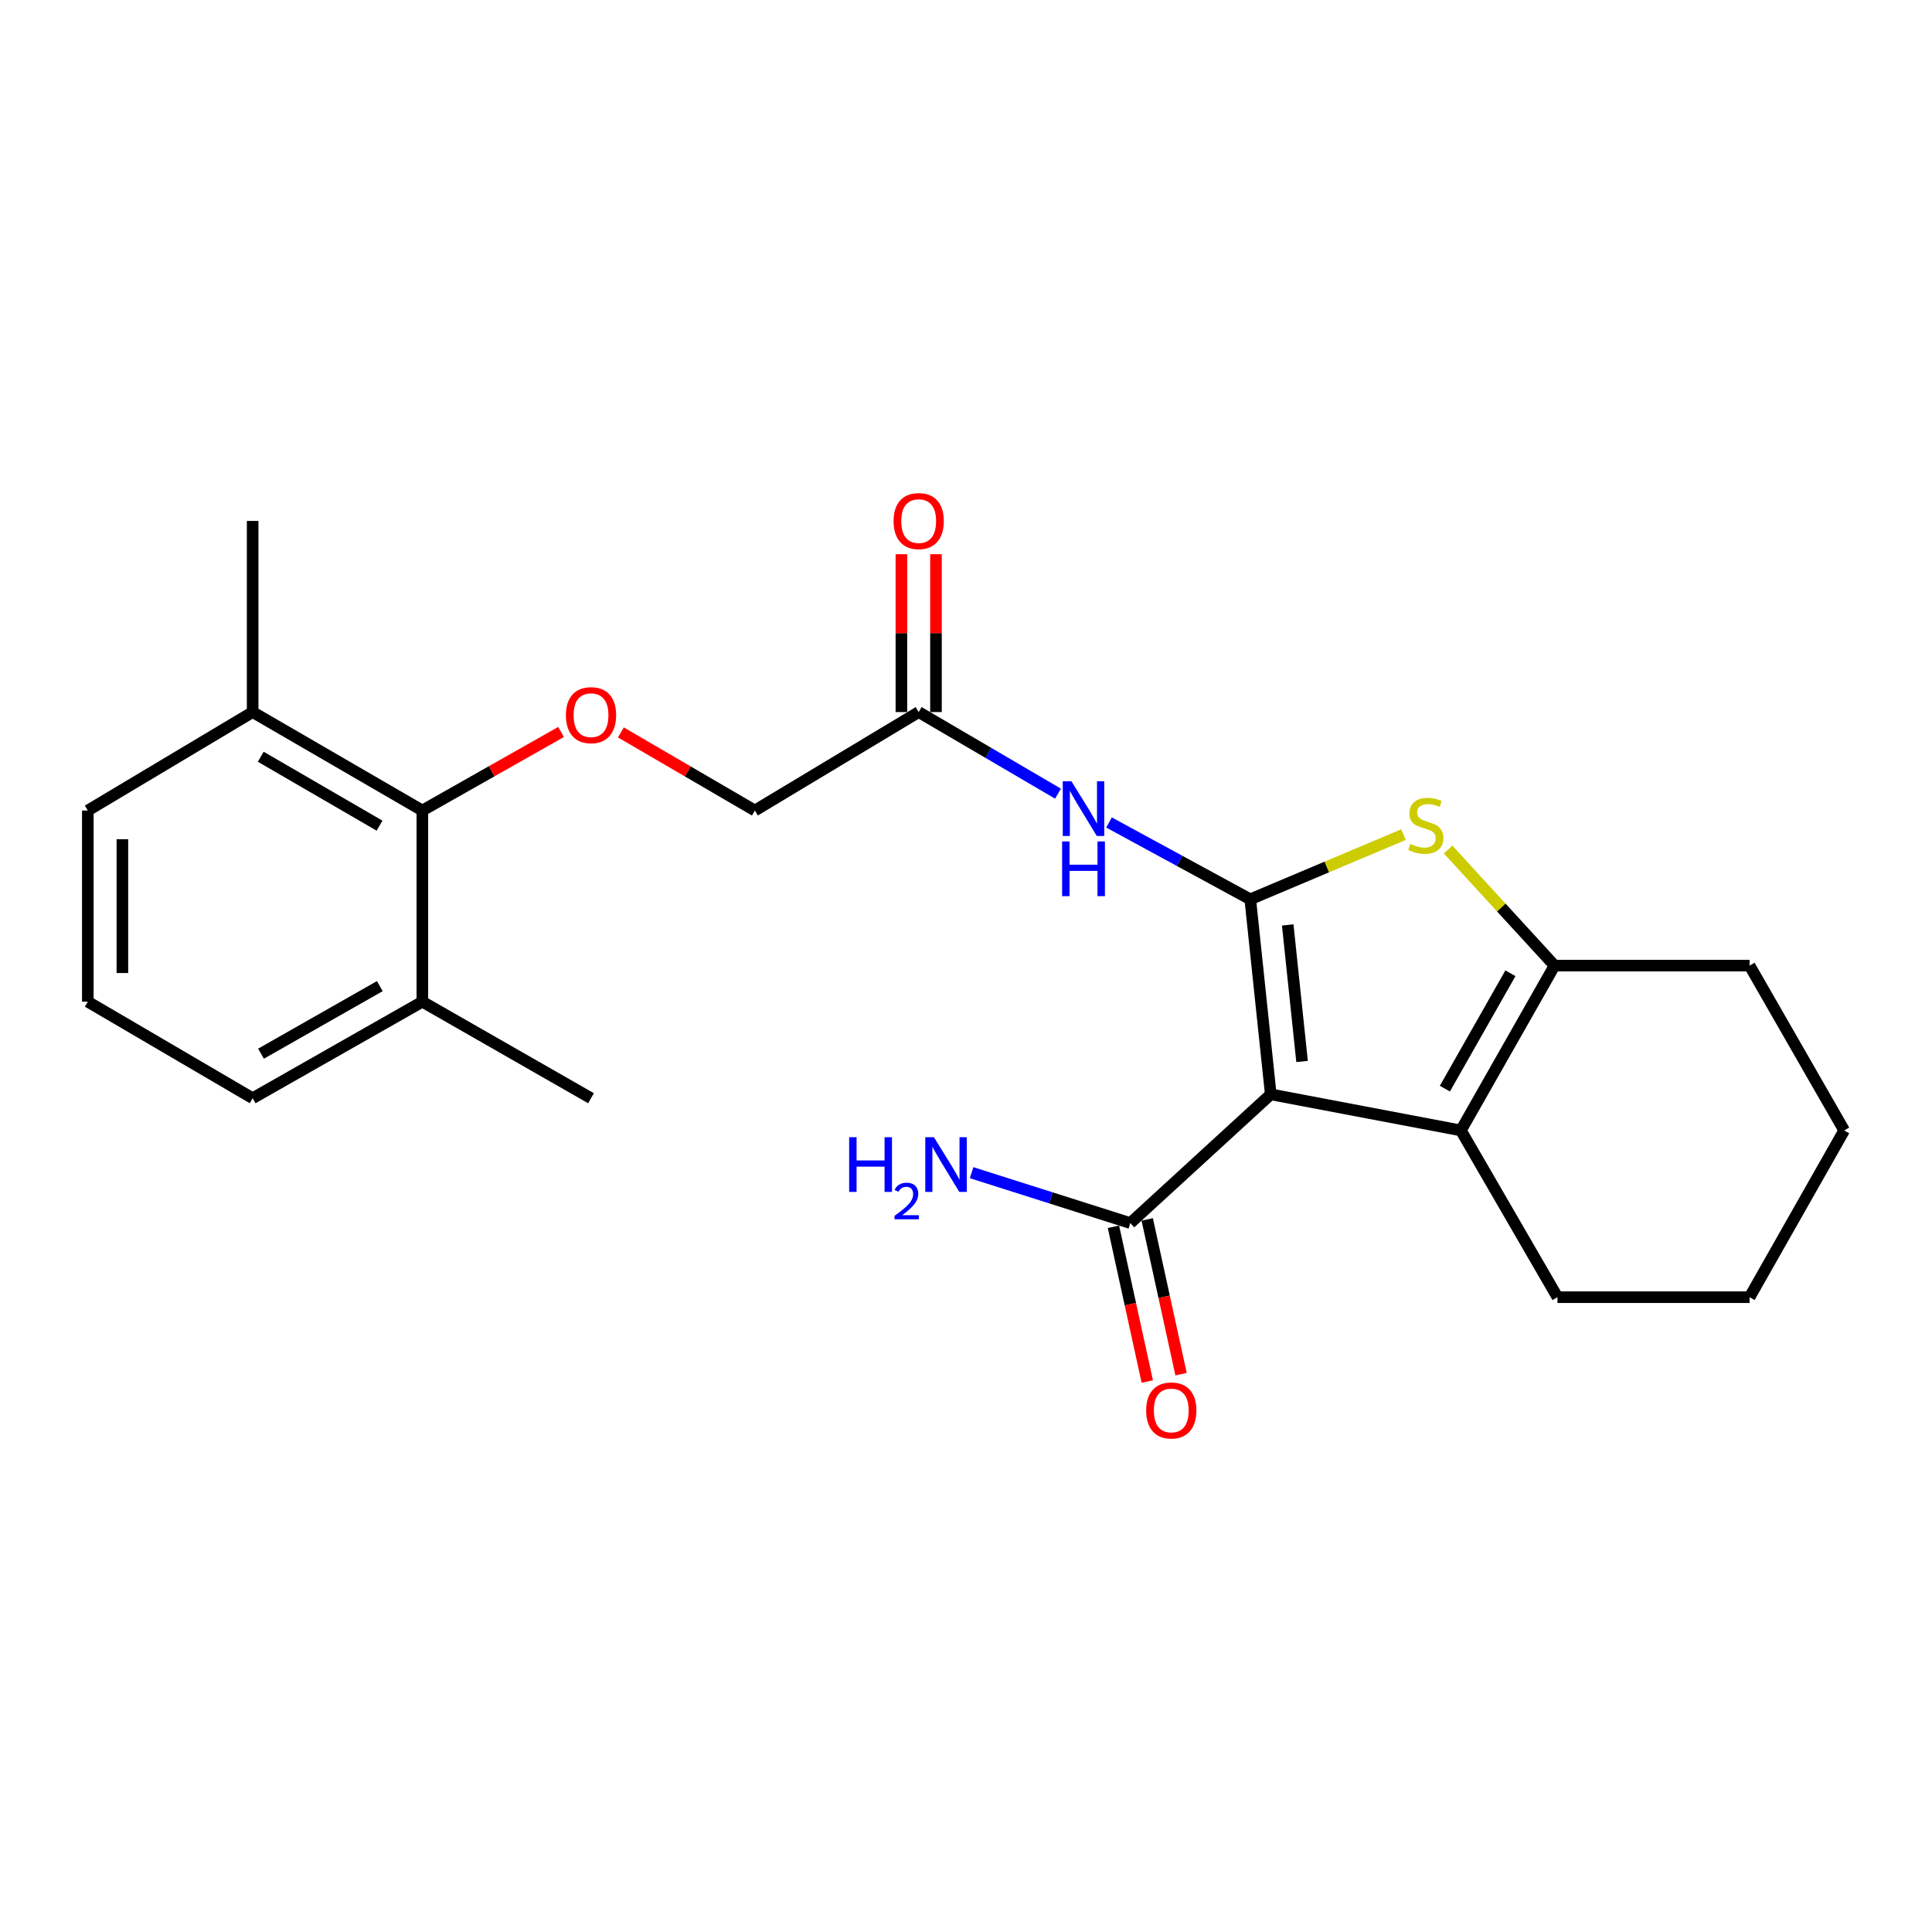 <?xml version='1.0' encoding='iso-8859-1'?>
<svg version='1.1' baseProfile='full'
              xmlns='http://www.w3.org/2000/svg'
                      xmlns:rdkit='http://www.rdkit.org/xml'
                      xmlns:xlink='http://www.w3.org/1999/xlink'
                  xml:space='preserve'
width='1000px' height='1000px' viewBox='0 0 1000 1000'>
<!-- END OF HEADER -->
<rect style='opacity:1.0;fill:#FFFFFF;stroke:none' width='1000' height='1000' x='0' y='0'> </rect>
<path class='bond-0' d='M 647.134,465.48 L 657.742,566.432' style='fill:none;fill-rule:evenodd;stroke:#000000;stroke-width:6px;stroke-linecap:butt;stroke-linejoin:miter;stroke-opacity:1' />
<path class='bond-0' d='M 666.523,478.752 L 673.949,549.419' style='fill:none;fill-rule:evenodd;stroke:#000000;stroke-width:6px;stroke-linecap:butt;stroke-linejoin:miter;stroke-opacity:1' />
<path class='bond-1' d='M 647.134,465.48 L 686.792,448.734' style='fill:none;fill-rule:evenodd;stroke:#000000;stroke-width:6px;stroke-linecap:butt;stroke-linejoin:miter;stroke-opacity:1' />
<path class='bond-1' d='M 686.792,448.734 L 726.45,431.988' style='fill:none;fill-rule:evenodd;stroke:#CCCC00;stroke-width:6px;stroke-linecap:butt;stroke-linejoin:miter;stroke-opacity:1' />
<path class='bond-4' d='M 647.134,465.48 L 610.578,445.595' style='fill:none;fill-rule:evenodd;stroke:#000000;stroke-width:6px;stroke-linecap:butt;stroke-linejoin:miter;stroke-opacity:1' />
<path class='bond-4' d='M 610.578,445.595 L 574.022,425.711' style='fill:none;fill-rule:evenodd;stroke:#0000FF;stroke-width:6px;stroke-linecap:butt;stroke-linejoin:miter;stroke-opacity:1' />
<path class='bond-2' d='M 657.742,566.432 L 756.16,585.114' style='fill:none;fill-rule:evenodd;stroke:#000000;stroke-width:6px;stroke-linecap:butt;stroke-linejoin:miter;stroke-opacity:1' />
<path class='bond-5' d='M 657.742,566.432 L 585.055,633.065' style='fill:none;fill-rule:evenodd;stroke:#000000;stroke-width:6px;stroke-linecap:butt;stroke-linejoin:miter;stroke-opacity:1' />
<path class='bond-3' d='M 749.541,439.707 L 777.084,469.754' style='fill:none;fill-rule:evenodd;stroke:#CCCC00;stroke-width:6px;stroke-linecap:butt;stroke-linejoin:miter;stroke-opacity:1' />
<path class='bond-3' d='M 777.084,469.754 L 804.628,499.8' style='fill:none;fill-rule:evenodd;stroke:#000000;stroke-width:6px;stroke-linecap:butt;stroke-linejoin:miter;stroke-opacity:1' />
<path class='bond-15' d='M 756.16,585.114 L 806.149,671.422' style='fill:none;fill-rule:evenodd;stroke:#000000;stroke-width:6px;stroke-linecap:butt;stroke-linejoin:miter;stroke-opacity:1' />
<path class='bond-24' d='M 756.16,585.114 L 804.628,499.8' style='fill:none;fill-rule:evenodd;stroke:#000000;stroke-width:6px;stroke-linecap:butt;stroke-linejoin:miter;stroke-opacity:1' />
<path class='bond-24' d='M 747.87,563.477 L 781.797,503.757' style='fill:none;fill-rule:evenodd;stroke:#000000;stroke-width:6px;stroke-linecap:butt;stroke-linejoin:miter;stroke-opacity:1' />
<path class='bond-16' d='M 804.628,499.8 L 905.58,499.8' style='fill:none;fill-rule:evenodd;stroke:#000000;stroke-width:6px;stroke-linecap:butt;stroke-linejoin:miter;stroke-opacity:1' />
<path class='bond-7' d='M 547.614,410.795 L 511.563,389.679' style='fill:none;fill-rule:evenodd;stroke:#0000FF;stroke-width:6px;stroke-linecap:butt;stroke-linejoin:miter;stroke-opacity:1' />
<path class='bond-7' d='M 511.563,389.679 L 475.512,368.564' style='fill:none;fill-rule:evenodd;stroke:#000000;stroke-width:6px;stroke-linecap:butt;stroke-linejoin:miter;stroke-opacity:1' />
<path class='bond-9' d='M 576.314,634.977 L 585.075,675.03' style='fill:none;fill-rule:evenodd;stroke:#000000;stroke-width:6px;stroke-linecap:butt;stroke-linejoin:miter;stroke-opacity:1' />
<path class='bond-9' d='M 585.075,675.03 L 593.836,715.083' style='fill:none;fill-rule:evenodd;stroke:#FF0000;stroke-width:6px;stroke-linecap:butt;stroke-linejoin:miter;stroke-opacity:1' />
<path class='bond-9' d='M 593.796,631.153 L 602.557,671.206' style='fill:none;fill-rule:evenodd;stroke:#000000;stroke-width:6px;stroke-linecap:butt;stroke-linejoin:miter;stroke-opacity:1' />
<path class='bond-9' d='M 602.557,671.206 L 611.318,711.259' style='fill:none;fill-rule:evenodd;stroke:#FF0000;stroke-width:6px;stroke-linecap:butt;stroke-linejoin:miter;stroke-opacity:1' />
<path class='bond-14' d='M 585.055,633.065 L 543.979,620.02' style='fill:none;fill-rule:evenodd;stroke:#000000;stroke-width:6px;stroke-linecap:butt;stroke-linejoin:miter;stroke-opacity:1' />
<path class='bond-14' d='M 543.979,620.02 L 502.902,606.976' style='fill:none;fill-rule:evenodd;stroke:#0000FF;stroke-width:6px;stroke-linecap:butt;stroke-linejoin:miter;stroke-opacity:1' />
<path class='bond-6' d='M 218.607,419.527 L 254.504,399.197' style='fill:none;fill-rule:evenodd;stroke:#000000;stroke-width:6px;stroke-linecap:butt;stroke-linejoin:miter;stroke-opacity:1' />
<path class='bond-6' d='M 254.504,399.197 L 290.401,378.868' style='fill:none;fill-rule:evenodd;stroke:#FF0000;stroke-width:6px;stroke-linecap:butt;stroke-linejoin:miter;stroke-opacity:1' />
<path class='bond-11' d='M 218.607,419.527 L 130.768,368.564' style='fill:none;fill-rule:evenodd;stroke:#000000;stroke-width:6px;stroke-linecap:butt;stroke-linejoin:miter;stroke-opacity:1' />
<path class='bond-11' d='M 196.45,427.362 L 134.963,391.687' style='fill:none;fill-rule:evenodd;stroke:#000000;stroke-width:6px;stroke-linecap:butt;stroke-linejoin:miter;stroke-opacity:1' />
<path class='bond-12' d='M 218.607,419.527 L 218.607,518.481' style='fill:none;fill-rule:evenodd;stroke:#000000;stroke-width:6px;stroke-linecap:butt;stroke-linejoin:miter;stroke-opacity:1' />
<path class='bond-10' d='M 484.46,368.564 L 484.46,327.713' style='fill:none;fill-rule:evenodd;stroke:#000000;stroke-width:6px;stroke-linecap:butt;stroke-linejoin:miter;stroke-opacity:1' />
<path class='bond-10' d='M 484.46,327.713 L 484.46,286.862' style='fill:none;fill-rule:evenodd;stroke:#FF0000;stroke-width:6px;stroke-linecap:butt;stroke-linejoin:miter;stroke-opacity:1' />
<path class='bond-10' d='M 466.565,368.564 L 466.565,327.713' style='fill:none;fill-rule:evenodd;stroke:#000000;stroke-width:6px;stroke-linecap:butt;stroke-linejoin:miter;stroke-opacity:1' />
<path class='bond-10' d='M 466.565,327.713 L 466.565,286.862' style='fill:none;fill-rule:evenodd;stroke:#FF0000;stroke-width:6px;stroke-linecap:butt;stroke-linejoin:miter;stroke-opacity:1' />
<path class='bond-13' d='M 475.512,368.564 L 390.716,419.527' style='fill:none;fill-rule:evenodd;stroke:#000000;stroke-width:6px;stroke-linecap:butt;stroke-linejoin:miter;stroke-opacity:1' />
<path class='bond-8' d='M 321.363,379.094 L 356.04,399.311' style='fill:none;fill-rule:evenodd;stroke:#FF0000;stroke-width:6px;stroke-linecap:butt;stroke-linejoin:miter;stroke-opacity:1' />
<path class='bond-8' d='M 356.04,399.311 L 390.716,419.527' style='fill:none;fill-rule:evenodd;stroke:#000000;stroke-width:6px;stroke-linecap:butt;stroke-linejoin:miter;stroke-opacity:1' />
<path class='bond-18' d='M 130.768,368.564 L 45.455,419.527' style='fill:none;fill-rule:evenodd;stroke:#000000;stroke-width:6px;stroke-linecap:butt;stroke-linejoin:miter;stroke-opacity:1' />
<path class='bond-21' d='M 130.768,368.564 L 130.768,269.629' style='fill:none;fill-rule:evenodd;stroke:#000000;stroke-width:6px;stroke-linecap:butt;stroke-linejoin:miter;stroke-opacity:1' />
<path class='bond-19' d='M 218.607,518.481 L 130.768,568.441' style='fill:none;fill-rule:evenodd;stroke:#000000;stroke-width:6px;stroke-linecap:butt;stroke-linejoin:miter;stroke-opacity:1' />
<path class='bond-19' d='M 196.584,510.419 L 135.096,545.391' style='fill:none;fill-rule:evenodd;stroke:#000000;stroke-width:6px;stroke-linecap:butt;stroke-linejoin:miter;stroke-opacity:1' />
<path class='bond-20' d='M 218.607,518.481 L 305.909,568.441' style='fill:none;fill-rule:evenodd;stroke:#000000;stroke-width:6px;stroke-linecap:butt;stroke-linejoin:miter;stroke-opacity:1' />
<path class='bond-22' d='M 806.149,671.422 L 905.58,671.422' style='fill:none;fill-rule:evenodd;stroke:#000000;stroke-width:6px;stroke-linecap:butt;stroke-linejoin:miter;stroke-opacity:1' />
<path class='bond-23' d='M 905.58,499.8 L 954.545,585.114' style='fill:none;fill-rule:evenodd;stroke:#000000;stroke-width:6px;stroke-linecap:butt;stroke-linejoin:miter;stroke-opacity:1' />
<path class='bond-17' d='M 45.455,518.481 L 130.768,568.441' style='fill:none;fill-rule:evenodd;stroke:#000000;stroke-width:6px;stroke-linecap:butt;stroke-linejoin:miter;stroke-opacity:1' />
<path class='bond-26' d='M 45.455,518.481 L 45.455,419.527' style='fill:none;fill-rule:evenodd;stroke:#000000;stroke-width:6px;stroke-linecap:butt;stroke-linejoin:miter;stroke-opacity:1' />
<path class='bond-26' d='M 63.35,503.638 L 63.35,434.37' style='fill:none;fill-rule:evenodd;stroke:#000000;stroke-width:6px;stroke-linecap:butt;stroke-linejoin:miter;stroke-opacity:1' />
<path class='bond-25' d='M 905.58,671.422 L 954.545,585.114' style='fill:none;fill-rule:evenodd;stroke:#000000;stroke-width:6px;stroke-linecap:butt;stroke-linejoin:miter;stroke-opacity:1' />
<path  class='atom-2' d='M 729.995 436.833
Q 730.315 436.953, 731.635 437.513
Q 732.955 438.073, 734.395 438.433
Q 735.875 438.753, 737.315 438.753
Q 739.995 438.753, 741.555 437.473
Q 743.115 436.153, 743.115 433.873
Q 743.115 432.313, 742.315 431.353
Q 741.555 430.393, 740.355 429.873
Q 739.155 429.353, 737.155 428.753
Q 734.635 427.993, 733.115 427.273
Q 731.635 426.553, 730.555 425.033
Q 729.515 423.513, 729.515 420.953
Q 729.515 417.393, 731.915 415.193
Q 734.355 412.993, 739.155 412.993
Q 742.435 412.993, 746.155 414.553
L 745.235 417.633
Q 741.835 416.233, 739.275 416.233
Q 736.515 416.233, 734.995 417.393
Q 733.475 418.513, 733.515 420.473
Q 733.515 421.993, 734.275 422.913
Q 735.075 423.833, 736.195 424.353
Q 737.355 424.873, 739.275 425.473
Q 741.835 426.273, 743.355 427.073
Q 744.875 427.873, 745.955 429.513
Q 747.075 431.113, 747.075 433.873
Q 747.075 437.793, 744.435 439.913
Q 741.835 441.993, 737.475 441.993
Q 734.955 441.993, 733.035 441.433
Q 731.155 440.913, 728.915 439.993
L 729.995 436.833
' fill='#CCCC00'/>
<path  class='atom-5' d='M 554.566 404.373
L 563.846 419.373
Q 564.766 420.853, 566.246 423.533
Q 567.726 426.213, 567.806 426.373
L 567.806 404.373
L 571.566 404.373
L 571.566 432.693
L 567.686 432.693
L 557.726 416.293
Q 556.566 414.373, 555.326 412.173
Q 554.126 409.973, 553.766 409.293
L 553.766 432.693
L 550.086 432.693
L 550.086 404.373
L 554.566 404.373
' fill='#0000FF'/>
<path  class='atom-5' d='M 549.746 435.525
L 553.586 435.525
L 553.586 447.565
L 568.066 447.565
L 568.066 435.525
L 571.906 435.525
L 571.906 463.845
L 568.066 463.845
L 568.066 450.765
L 553.586 450.765
L 553.586 463.845
L 549.746 463.845
L 549.746 435.525
' fill='#0000FF'/>
<path  class='atom-9' d='M 292.909 370.165
Q 292.909 363.365, 296.269 359.565
Q 299.629 355.765, 305.909 355.765
Q 312.189 355.765, 315.549 359.565
Q 318.909 363.365, 318.909 370.165
Q 318.909 377.045, 315.509 380.965
Q 312.109 384.845, 305.909 384.845
Q 299.669 384.845, 296.269 380.965
Q 292.909 377.085, 292.909 370.165
M 305.909 381.645
Q 310.229 381.645, 312.549 378.765
Q 314.909 375.845, 314.909 370.165
Q 314.909 364.605, 312.549 361.805
Q 310.229 358.965, 305.909 358.965
Q 301.589 358.965, 299.229 361.765
Q 296.909 364.565, 296.909 370.165
Q 296.909 375.885, 299.229 378.765
Q 301.589 381.645, 305.909 381.645
' fill='#FF0000'/>
<path  class='atom-10' d='M 593.252 730.051
Q 593.252 723.251, 596.612 719.451
Q 599.972 715.651, 606.252 715.651
Q 612.532 715.651, 615.892 719.451
Q 619.252 723.251, 619.252 730.051
Q 619.252 736.931, 615.852 740.851
Q 612.452 744.731, 606.252 744.731
Q 600.012 744.731, 596.612 740.851
Q 593.252 736.971, 593.252 730.051
M 606.252 741.531
Q 610.572 741.531, 612.892 738.651
Q 615.252 735.731, 615.252 730.051
Q 615.252 724.491, 612.892 721.691
Q 610.572 718.851, 606.252 718.851
Q 601.932 718.851, 599.572 721.651
Q 597.252 724.451, 597.252 730.051
Q 597.252 735.771, 599.572 738.651
Q 601.932 741.531, 606.252 741.531
' fill='#FF0000'/>
<path  class='atom-11' d='M 462.512 269.709
Q 462.512 262.909, 465.872 259.109
Q 469.232 255.309, 475.512 255.309
Q 481.792 255.309, 485.152 259.109
Q 488.512 262.909, 488.512 269.709
Q 488.512 276.589, 485.112 280.509
Q 481.712 284.389, 475.512 284.389
Q 469.272 284.389, 465.872 280.509
Q 462.512 276.629, 462.512 269.709
M 475.512 281.189
Q 479.832 281.189, 482.152 278.309
Q 484.512 275.389, 484.512 269.709
Q 484.512 264.149, 482.152 261.349
Q 479.832 258.509, 475.512 258.509
Q 471.192 258.509, 468.832 261.309
Q 466.512 264.109, 466.512 269.709
Q 466.512 275.429, 468.832 278.309
Q 471.192 281.189, 475.512 281.189
' fill='#FF0000'/>
<path  class='atom-15' d='M 439.527 588.611
L 443.367 588.611
L 443.367 600.651
L 457.847 600.651
L 457.847 588.611
L 461.687 588.611
L 461.687 616.931
L 457.847 616.931
L 457.847 603.851
L 443.367 603.851
L 443.367 616.931
L 439.527 616.931
L 439.527 588.611
' fill='#0000FF'/>
<path  class='atom-15' d='M 463.06 615.937
Q 463.747 614.169, 465.383 613.192
Q 467.02 612.189, 469.291 612.189
Q 472.115 612.189, 473.699 613.72
Q 475.283 615.251, 475.283 617.97
Q 475.283 620.742, 473.224 623.329
Q 471.191 625.917, 466.967 628.979
L 475.6 628.979
L 475.6 631.091
L 463.007 631.091
L 463.007 629.322
Q 466.492 626.841, 468.551 624.993
Q 470.637 623.145, 471.64 621.481
Q 472.643 619.818, 472.643 618.102
Q 472.643 616.307, 471.746 615.304
Q 470.848 614.301, 469.291 614.301
Q 467.786 614.301, 466.783 614.908
Q 465.779 615.515, 465.067 616.861
L 463.06 615.937
' fill='#0000FF'/>
<path  class='atom-15' d='M 483.4 588.611
L 492.68 603.611
Q 493.6 605.091, 495.08 607.771
Q 496.56 610.451, 496.64 610.611
L 496.64 588.611
L 500.4 588.611
L 500.4 616.931
L 496.52 616.931
L 486.56 600.531
Q 485.4 598.611, 484.16 596.411
Q 482.96 594.211, 482.6 593.531
L 482.6 616.931
L 478.92 616.931
L 478.92 588.611
L 483.4 588.611
' fill='#0000FF'/>
</svg>
